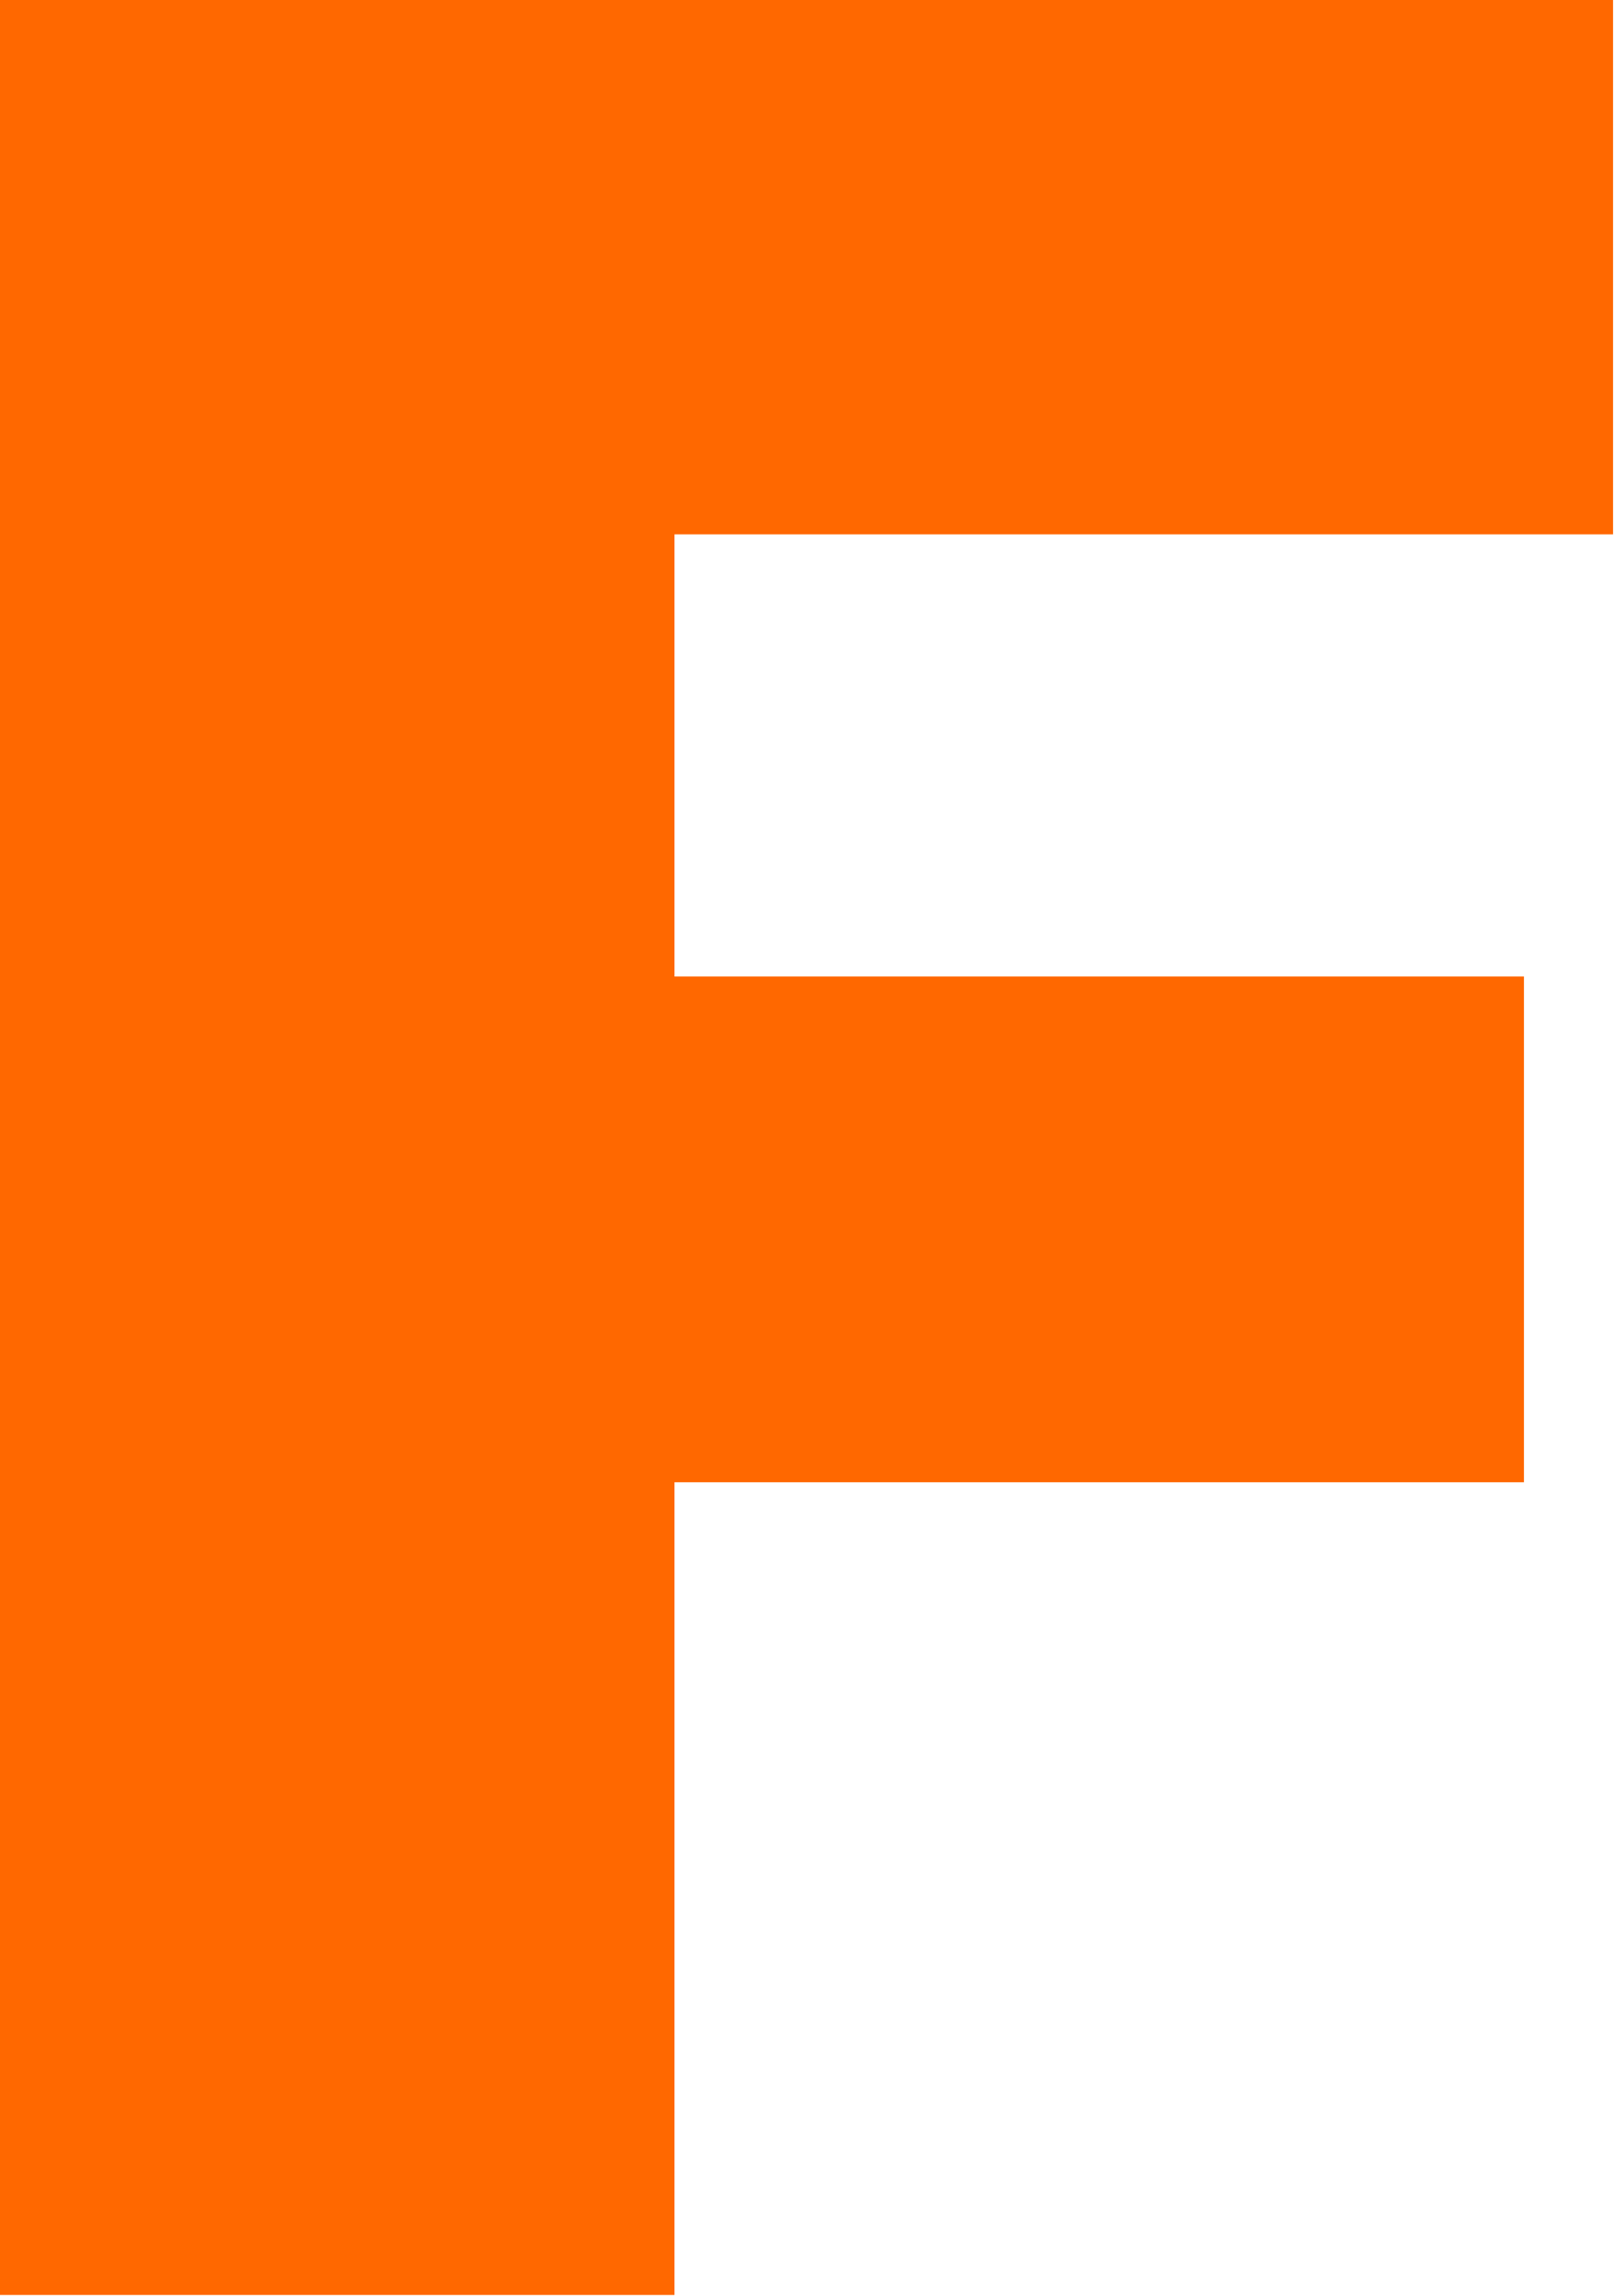 <?xml version="1.0" encoding="UTF-8" standalone="no"?>
<!DOCTYPE svg PUBLIC "-//W3C//DTD SVG 1.1//EN" "http://www.w3.org/Graphics/SVG/1.1/DTD/svg11.dtd">
<svg width="100%" height="100%" viewBox="0 0 694 987" version="1.1" xmlns="http://www.w3.org/2000/svg" xmlns:xlink="http://www.w3.org/1999/xlink" xml:space="preserve" xmlns:serif="http://www.serif.com/" style="fill-rule:evenodd;clip-rule:evenodd;stroke-linejoin:round;stroke-miterlimit:2;">
    <g transform="matrix(1,0,0,1,-0,-0)">
        <g transform="matrix(1,0,0,1,-68.359,986.426)">
            <path d="M68.359,0L358.203,0L358.203,-349.316L723.242,-349.316L723.242,-566.699L358.203,-566.699L358.203,-756.738L761.523,-756.738L761.523,-986.426L68.359,-986.426L68.359,0Z" style="fill:rgb(255,104,0);fill-rule:nonzero;"/>
        </g>
    </g>
</svg>
